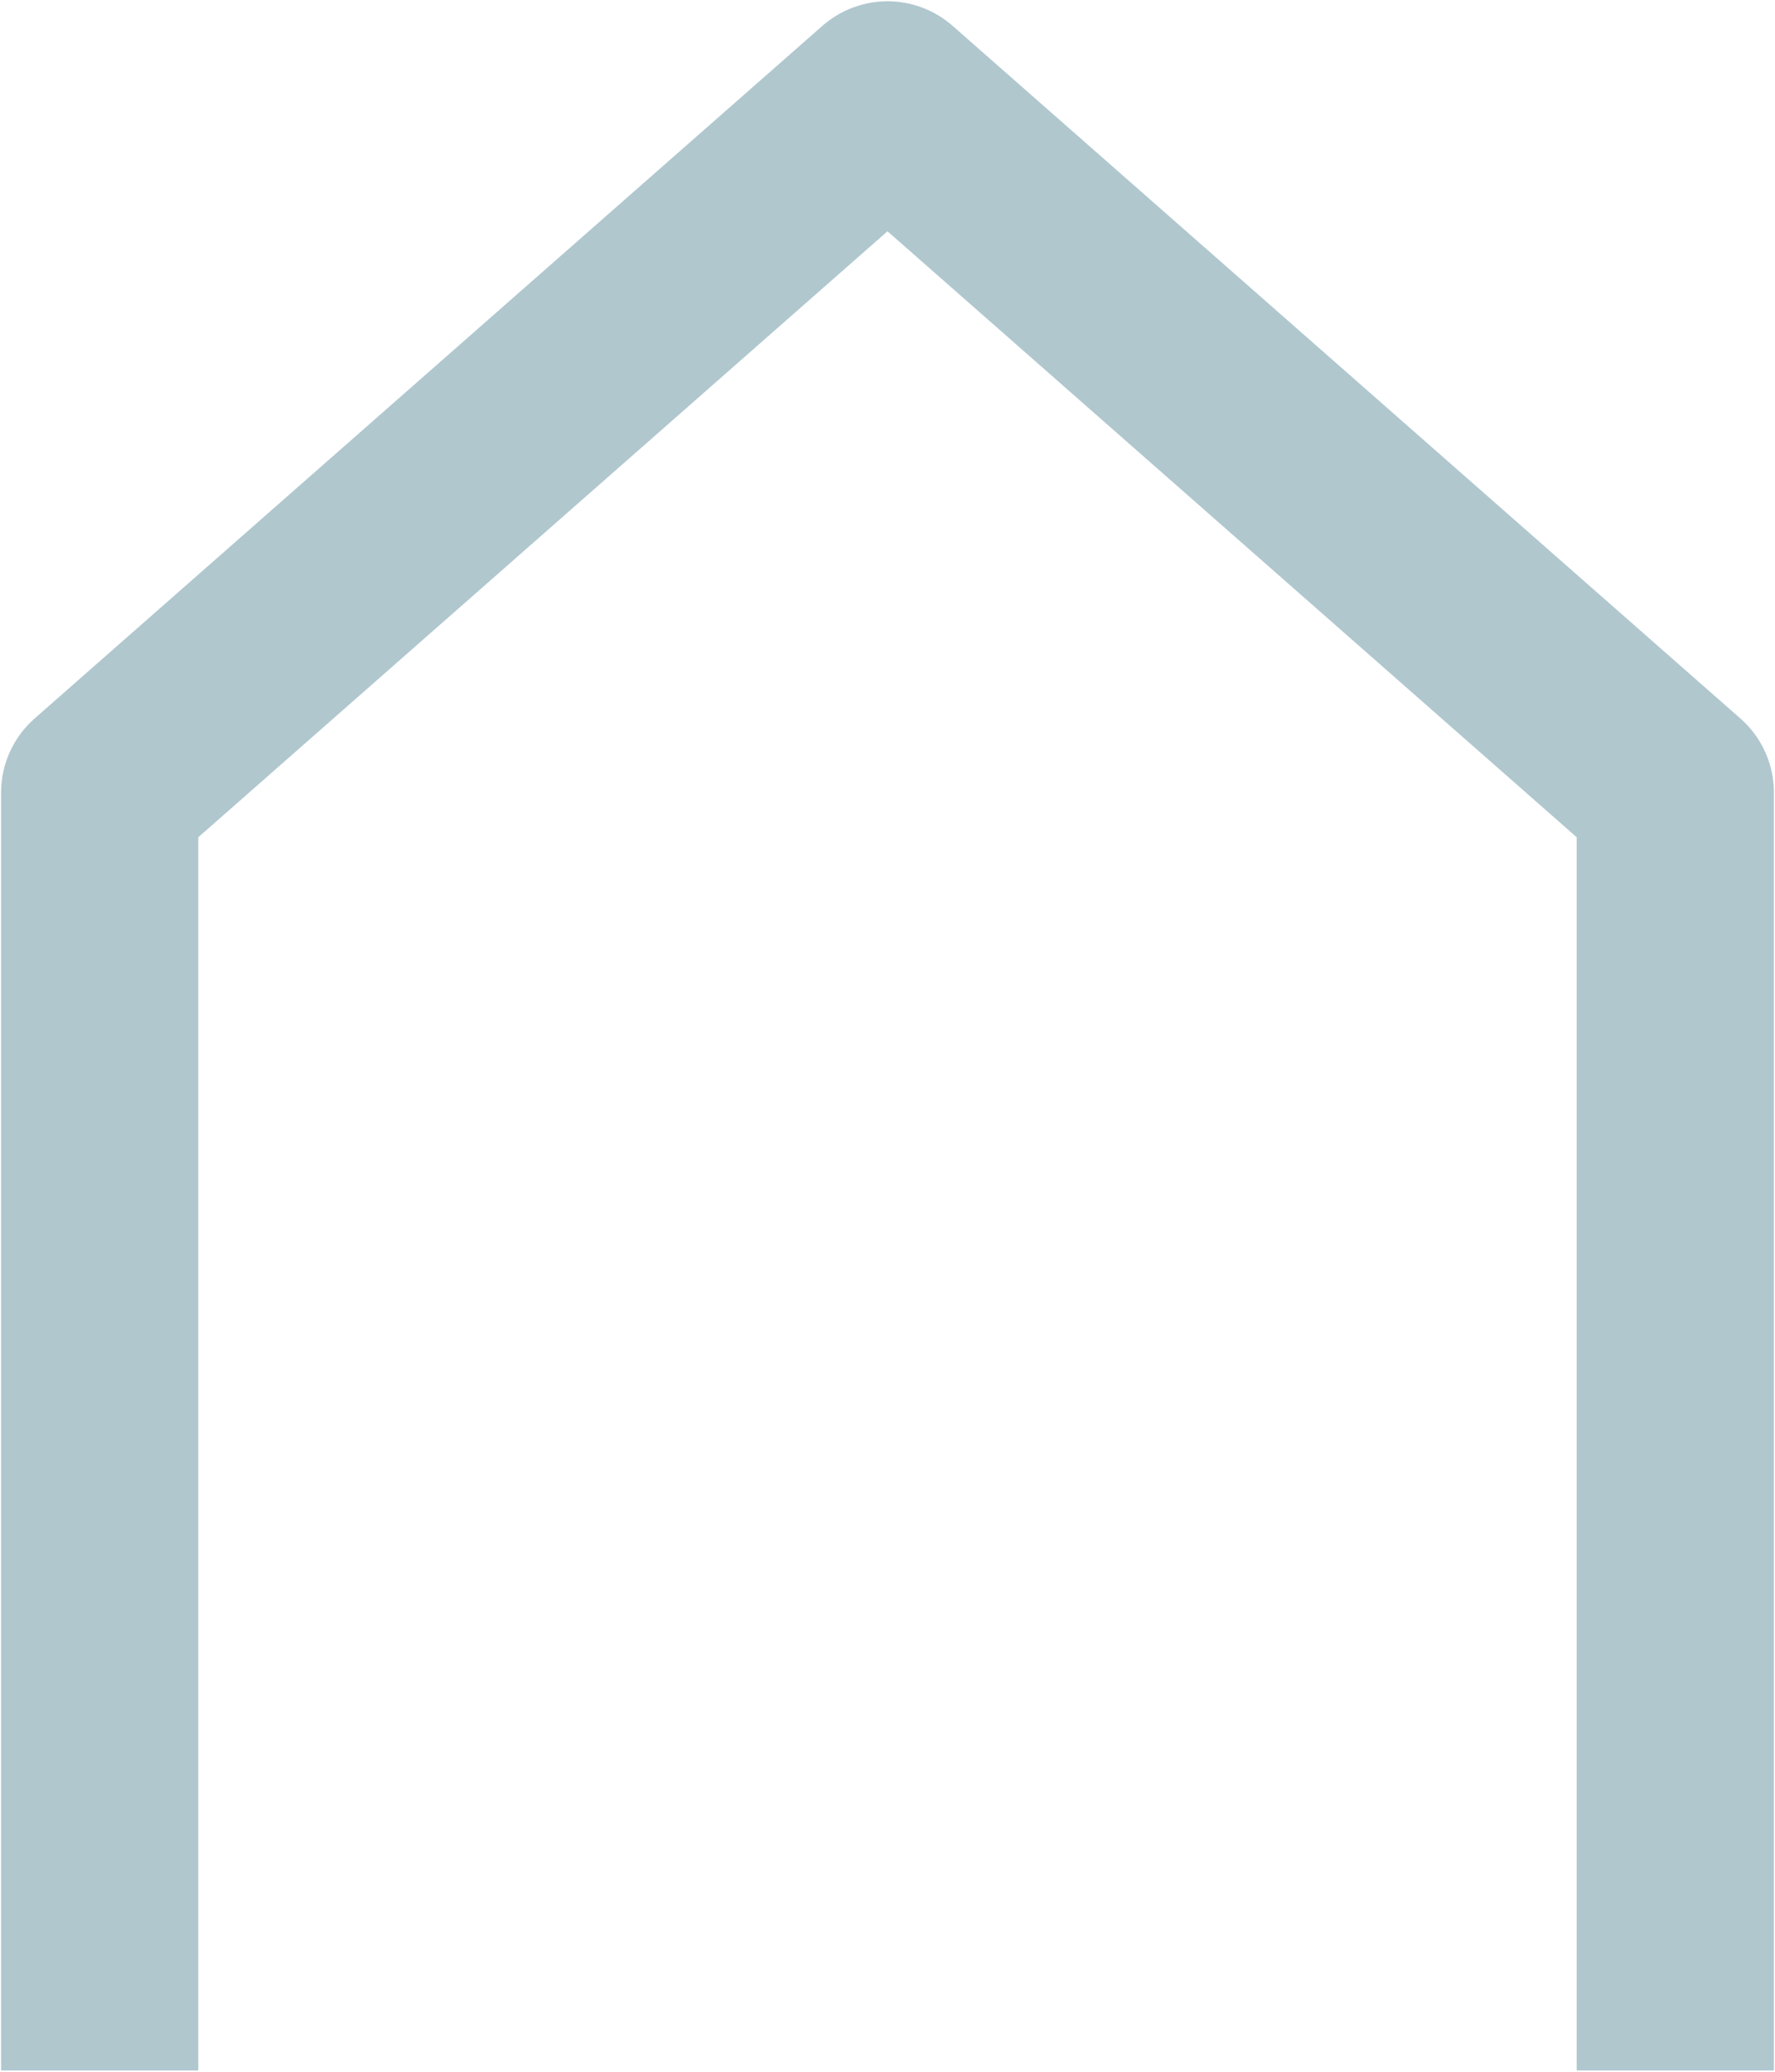 <?xml version="1.0" encoding="utf-8"?>
<!-- Generator: Adobe Illustrator 15.0.0, SVG Export Plug-In . SVG Version: 6.00 Build 0)  -->
<!DOCTYPE svg PUBLIC "-//W3C//DTD SVG 1.1//EN" "http://www.w3.org/Graphics/SVG/1.1/DTD/svg11.dtd">
<svg version="1.1" id="Layer_1" xmlns="http://www.w3.org/2000/svg" xmlns:xlink="http://www.w3.org/1999/xlink" x="0px" y="0px"
	 width="18px" height="21px" viewBox="0 0 18 21" enable-background="new 0 0 18 21" xml:space="preserve">
<polyline fill="none" stroke="#B0C7CE" stroke-width="2" stroke-linecap="square" stroke-linejoin="round" stroke-miterlimit="10" points="
	1.011,19.987 1.011,8.034 9,1.013 16.989,8.034 16.989,19.987 "/>
</svg>
